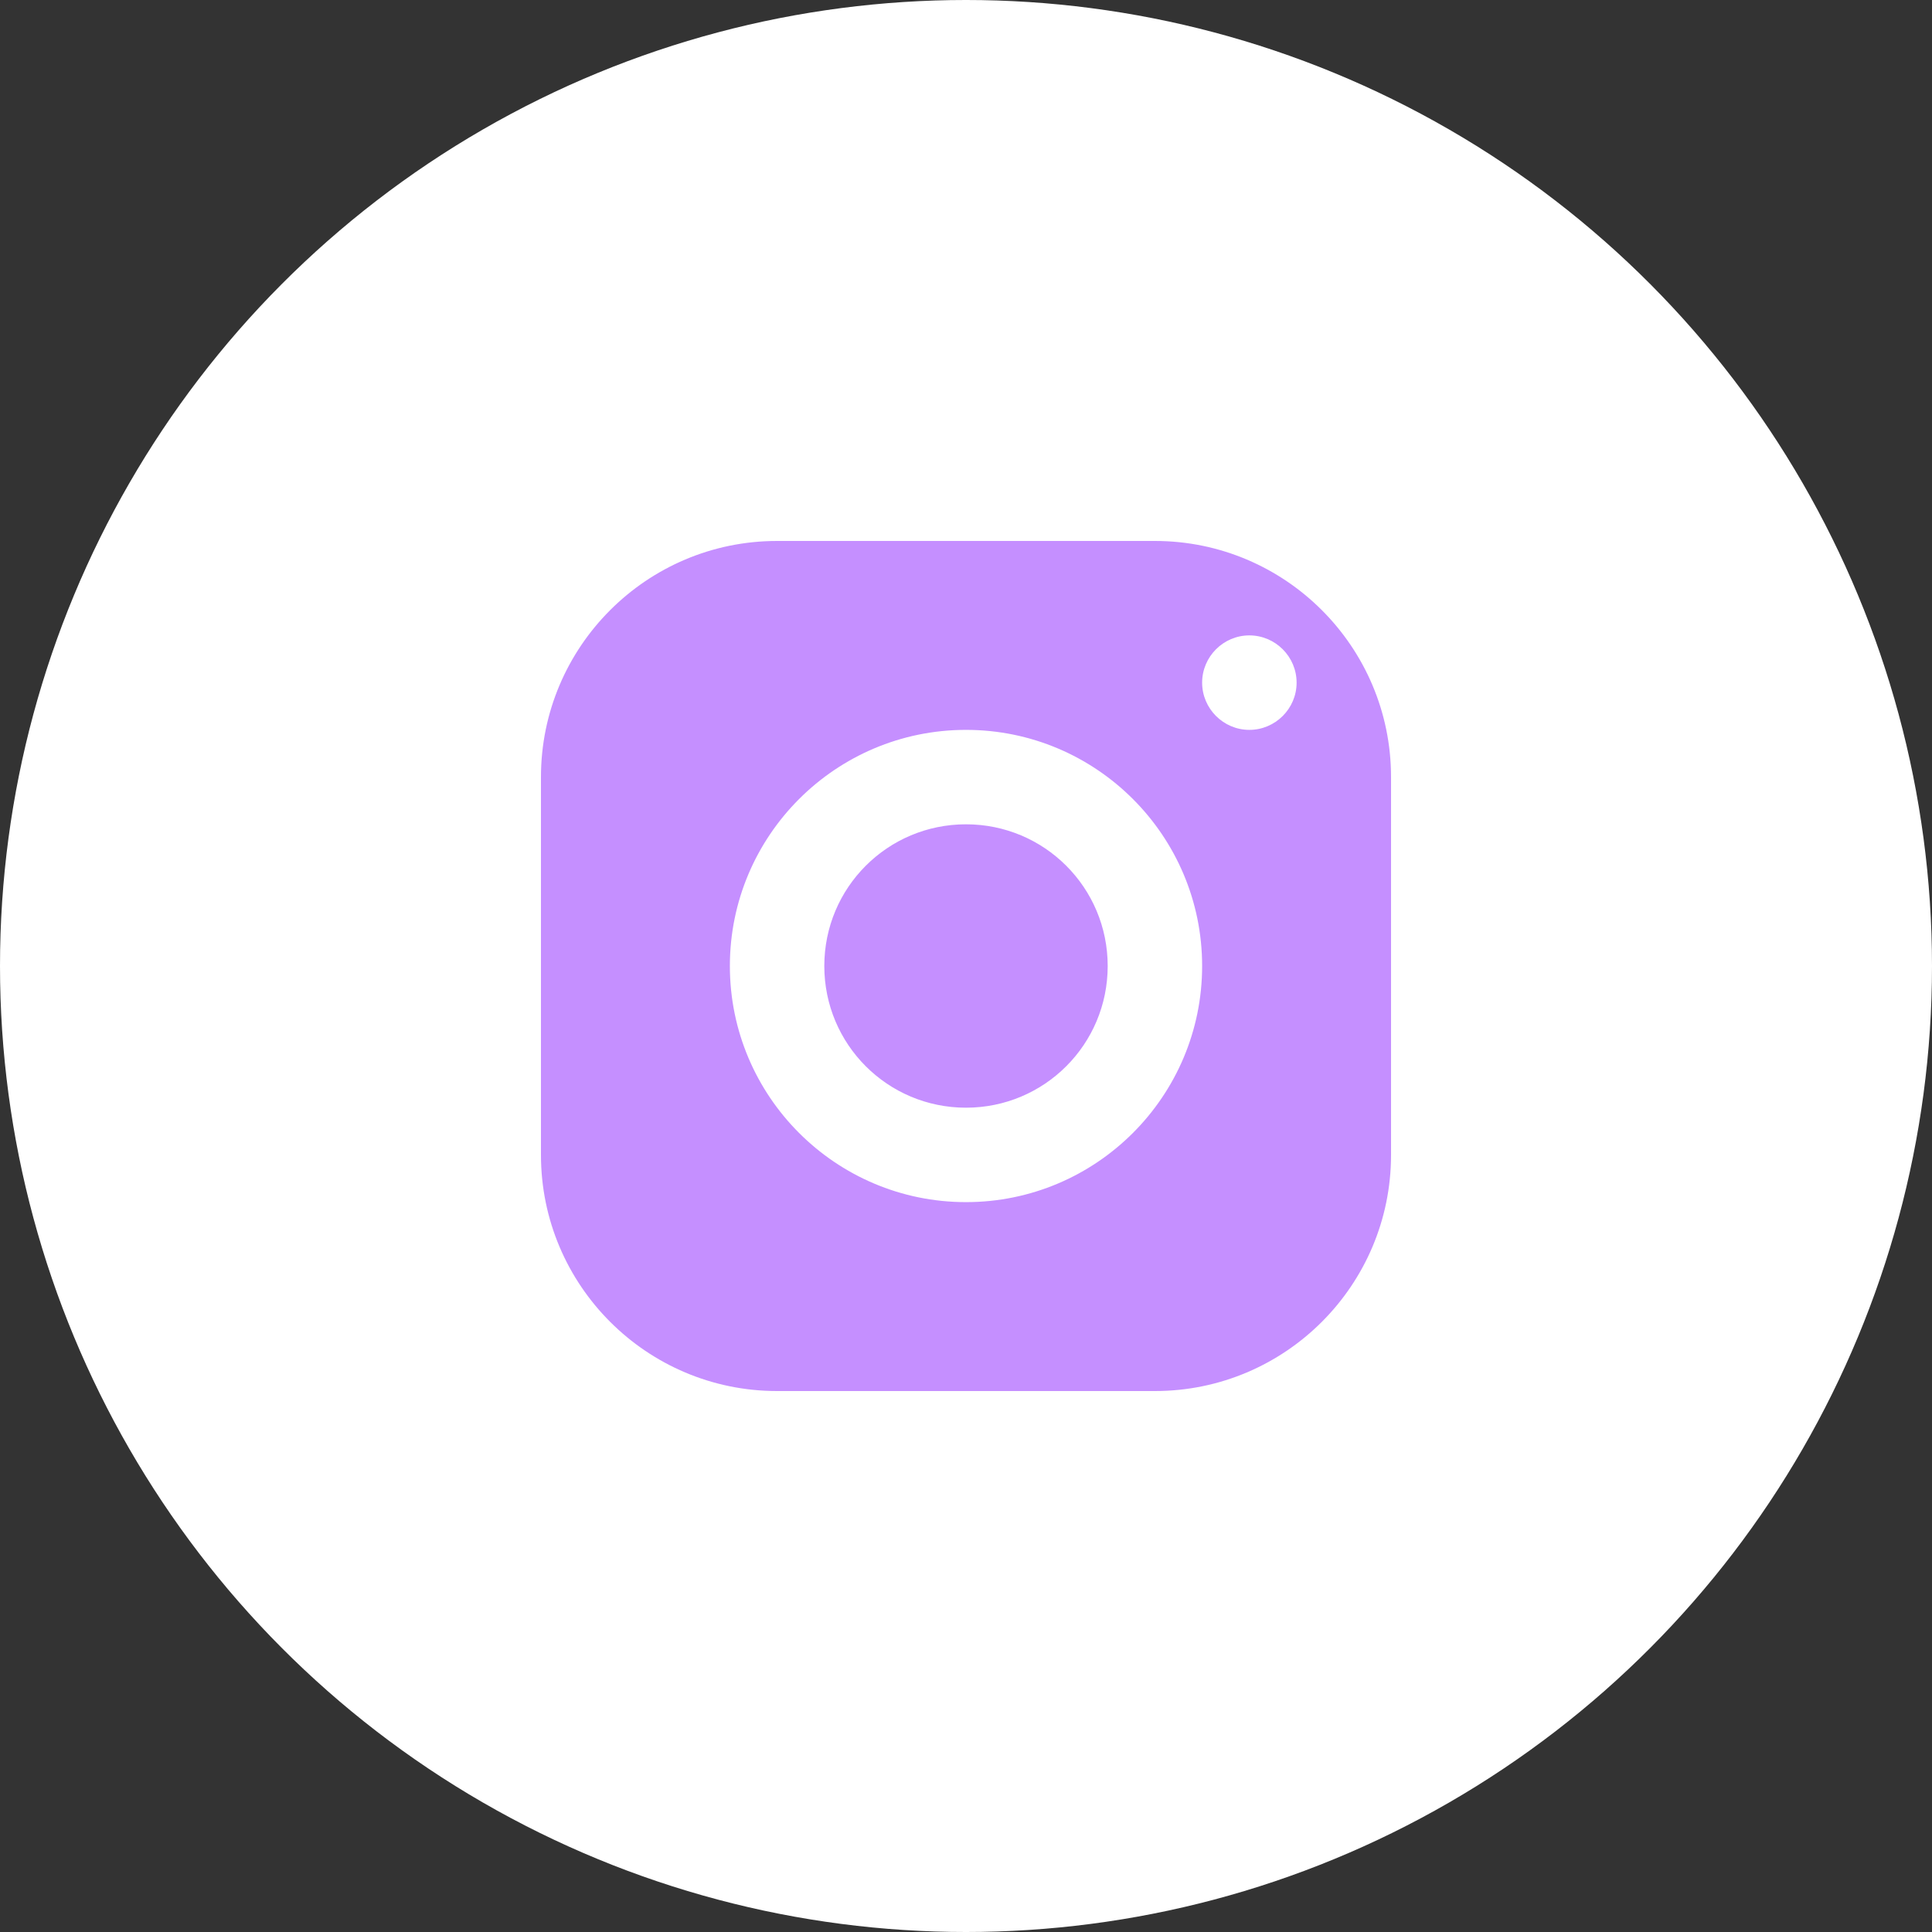 <svg width="50" height="50" viewBox="0 0 50 50" fill="none" xmlns="http://www.w3.org/2000/svg">
<rect x="0" y="0" width="50" height="50" fill="#333333" stroke="none"/>
<circle cx="25" cy="25" r="25" fill="white"/>
<path d="M20.111 14C16.738 14 14 16.738 14 20.111V29.889C14 33.262 16.738 36 20.111 36H29.889C33.262 36 36 33.262 36 29.889V20.111C36 16.738 33.262 14 29.889 14H20.111ZM32.333 16.444C33.006 16.444 33.556 16.994 33.556 17.667C33.556 18.339 33.006 18.889 32.333 18.889C31.661 18.889 31.111 18.339 31.111 17.667C31.111 16.994 31.661 16.444 32.333 16.444ZM25 18.889C28.373 18.889 31.111 21.627 31.111 25C31.111 28.373 28.373 31.111 25 31.111C21.627 31.111 18.889 28.373 18.889 25C18.889 21.627 21.627 18.889 25 18.889ZM25 21.333C22.971 21.333 21.333 22.971 21.333 25C21.333 27.029 22.971 28.667 25 28.667C27.029 28.667 28.667 27.029 28.667 25C28.667 22.971 27.029 21.333 25 21.333Z" fill="#C58FFF"/>
</svg>
